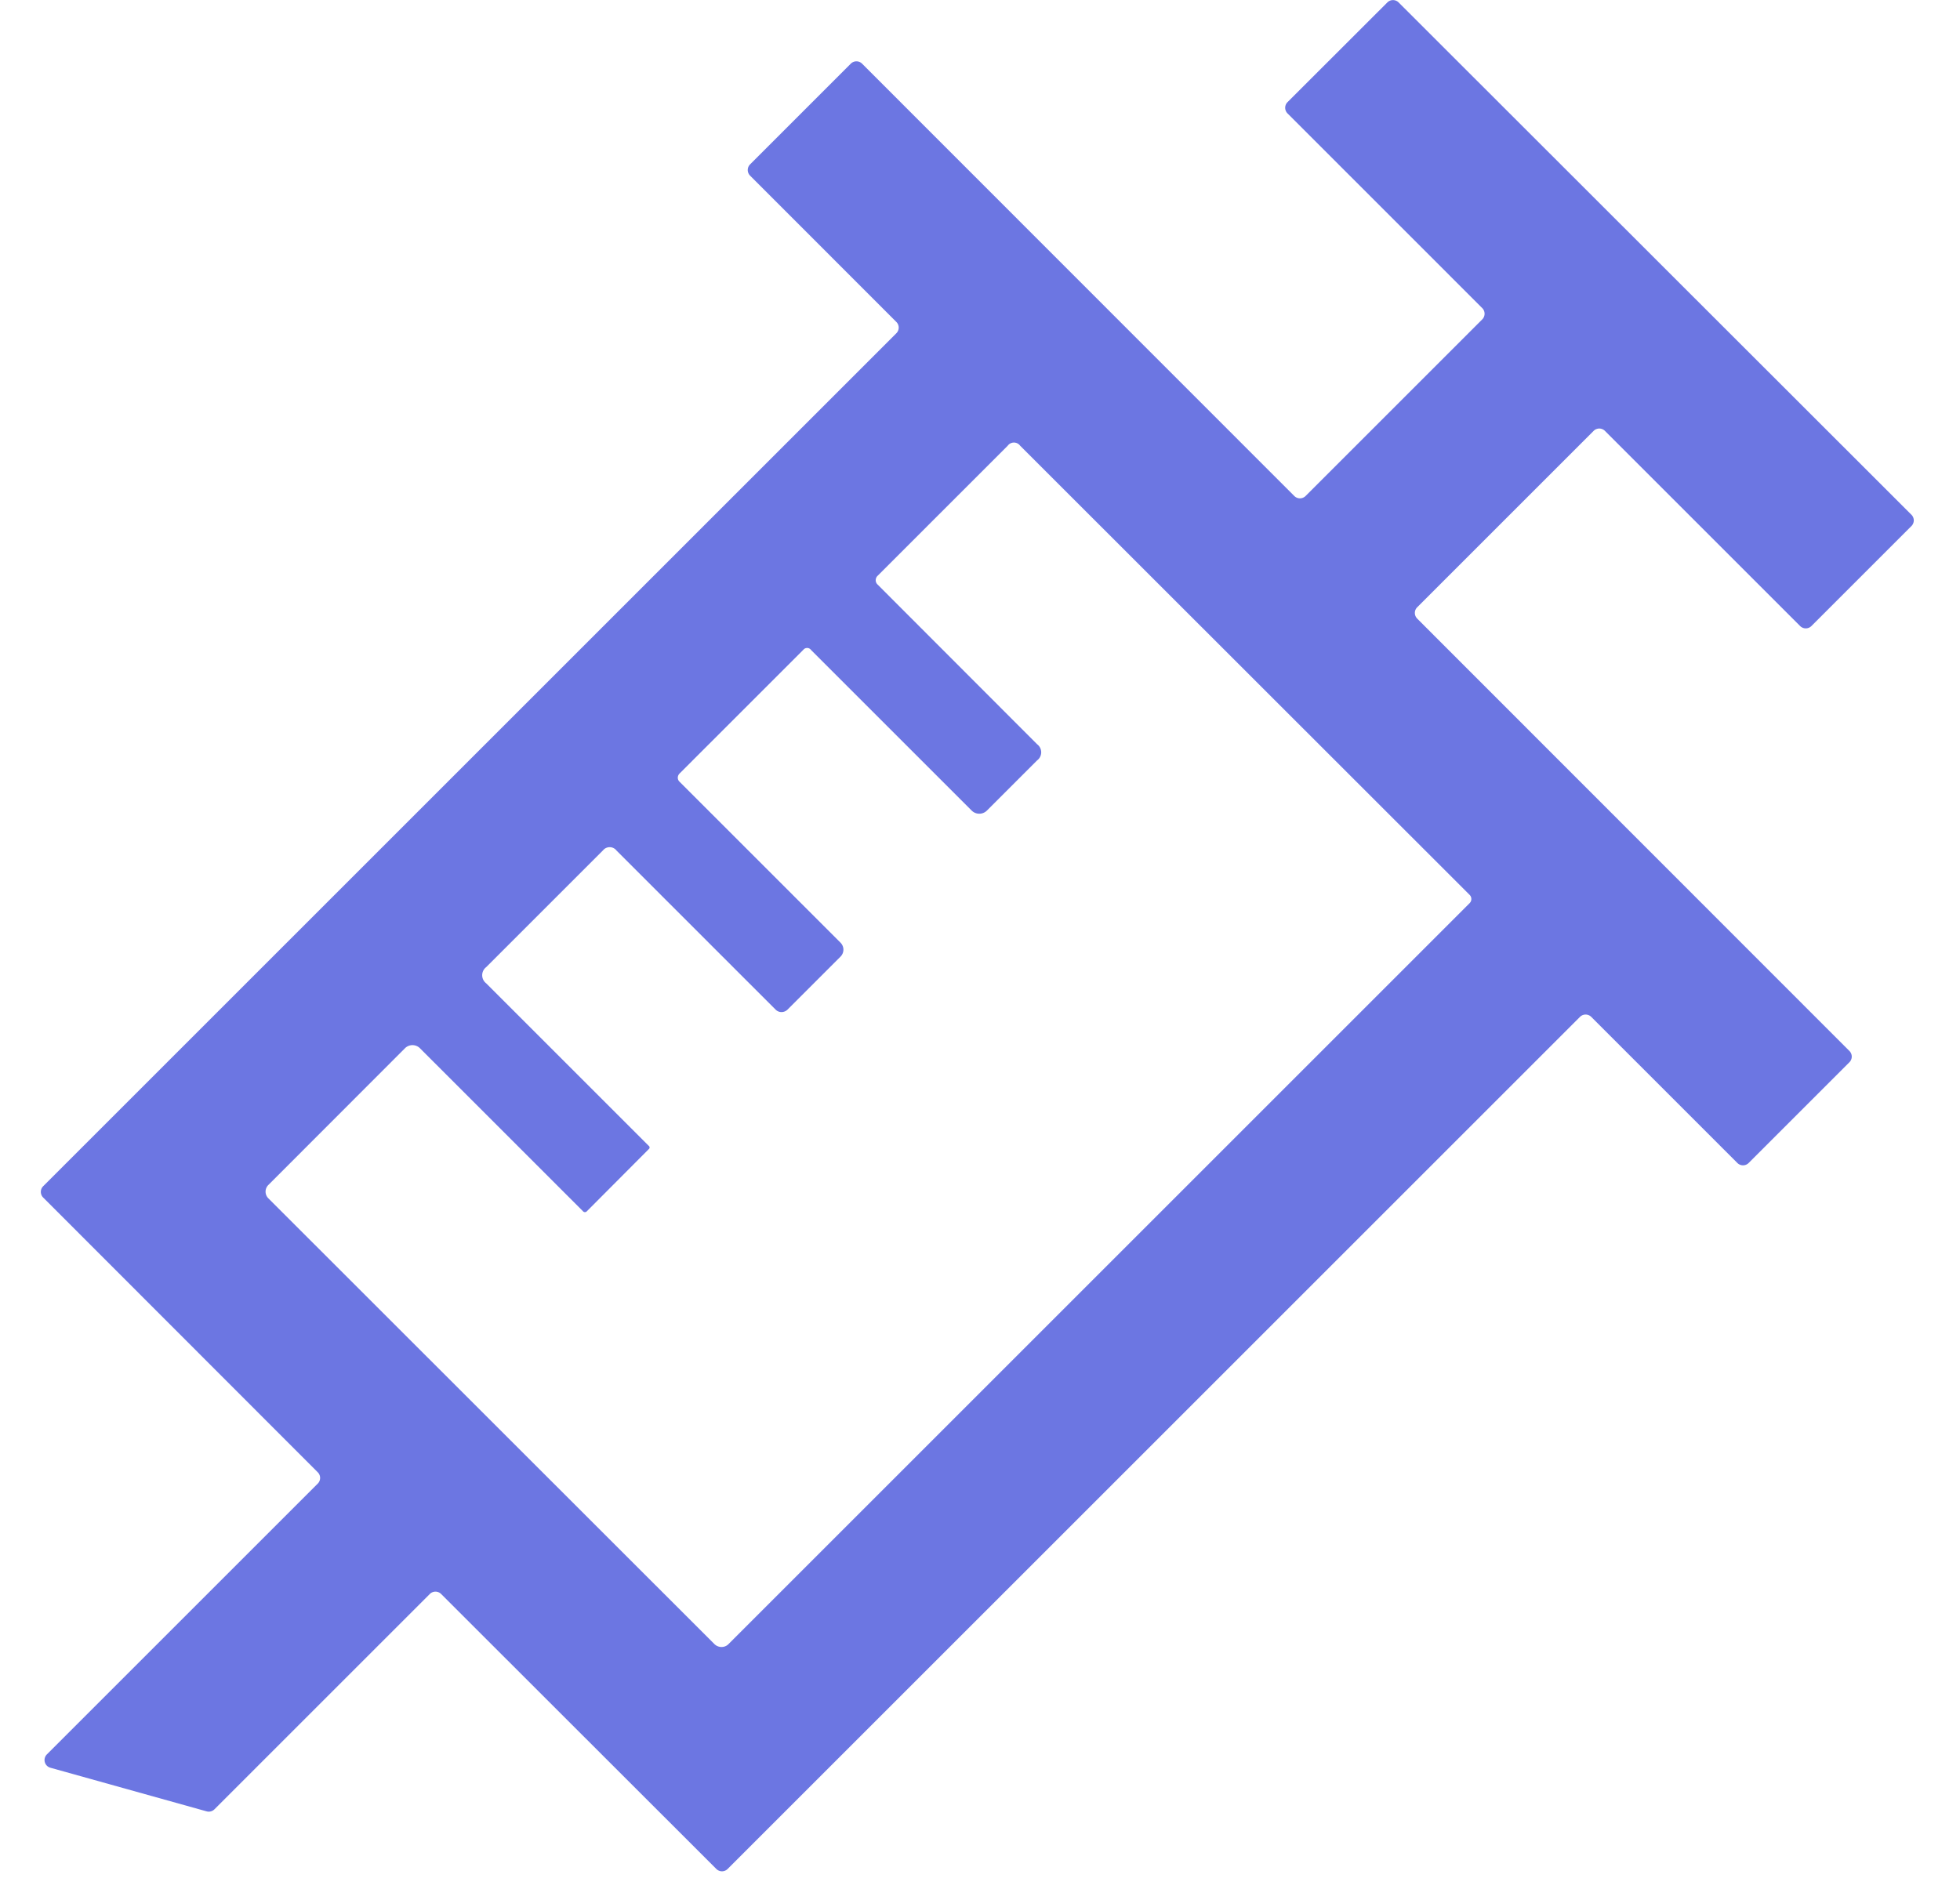 <svg xmlns="http://www.w3.org/2000/svg" xmlns:xlink="http://www.w3.org/1999/xlink" width="96" height="92" viewBox="0 0 96 92">
  <defs>
    <clipPath id="clip-path">
      <rect id="長方形_8041" data-name="長方形 8041" width="96" height="92" transform="translate(3228 -13522)" fill="#6c76e2" stroke="#707070" stroke-width="1"/>
    </clipPath>
  </defs>
  <g id="マスクグループ_13" data-name="マスクグループ 13" transform="translate(-3228 13522)" clip-path="url(#clip-path)">
    <path id="注射器のアイコン素材_1" data-name="注射器のアイコン素材 1" d="M67.574,30.487,88.745,51.67a.391.391,0,0,1,0,.552l-4.936,4.936a.391.391,0,0,1-.552,0L76.1,50a.391.391,0,0,0-.552,0L33.8,91.745a.391.391,0,0,1-.552,0L19.766,78.272a.391.391,0,0,0-.552,0L8.663,88.823a.391.391,0,0,1-.38.1L.632,86.786a.391.391,0,0,1-.173-.656L13.726,72.864a.391.391,0,0,0,0-.552L.275,58.849a.391.391,0,0,1,0-.552l41.79-41.79a.391.391,0,0,0,0-.552L34.9,8.786a.391.391,0,0,1,0-.552L39.833,3.3a.391.391,0,0,1,.552,0L61.556,24.481a.391.391,0,0,0,.552,0l8.653-8.653a.391.391,0,0,0,0-.552L61.223,5.737a.391.391,0,0,1,0-.552L66.113.3a.391.391,0,0,1,.552,0L91.783,25.4a.391.391,0,0,1,0,.552l-4.9,4.9a.391.391,0,0,1-.552,0L76.769,21.29a.391.391,0,0,0-.552,0l-8.641,8.641a.391.391,0,0,0,0,.556ZM36.151,49.645l-7.79-7.79a.422.422,0,0,0-.667-.012l-5.719,5.719a.5.5,0,0,0,0,.794l7.962,7.962a.1.1,0,0,1,0,.161l-3.026,3.038a.127.127,0,0,1-.2,0l-7.985-7.985a.518.518,0,0,0-.725,0L11.3,58.24a.46.46,0,0,0,0,.644L33.148,80.722a.5.5,0,0,0,.354.148.477.477,0,0,0,.347-.148l36.29-36.29a.288.288,0,0,0,0-.414l-22.011-22a.377.377,0,0,0-.61,0l-6.374,6.374a.3.3,0,0,0-.091.216.282.282,0,0,0,.091.209l7.813,7.824a.492.492,0,0,1,0,.794l-2.451,2.451a.529.529,0,0,1-.759,0l-7.859-7.859a.238.238,0,0,0-.38-.012l-6.064,6.064a.294.294,0,0,0-.085.2.27.27,0,0,0,.085.2l7.882,7.882a.483.483,0,0,1,0,.69L36.737,49.64a.42.42,0,0,1-.3.124.4.4,0,0,1-.29-.124Z" transform="translate(3229.839 -13522.181)" fill="#6c76e2"/>
  </g>
</svg>
